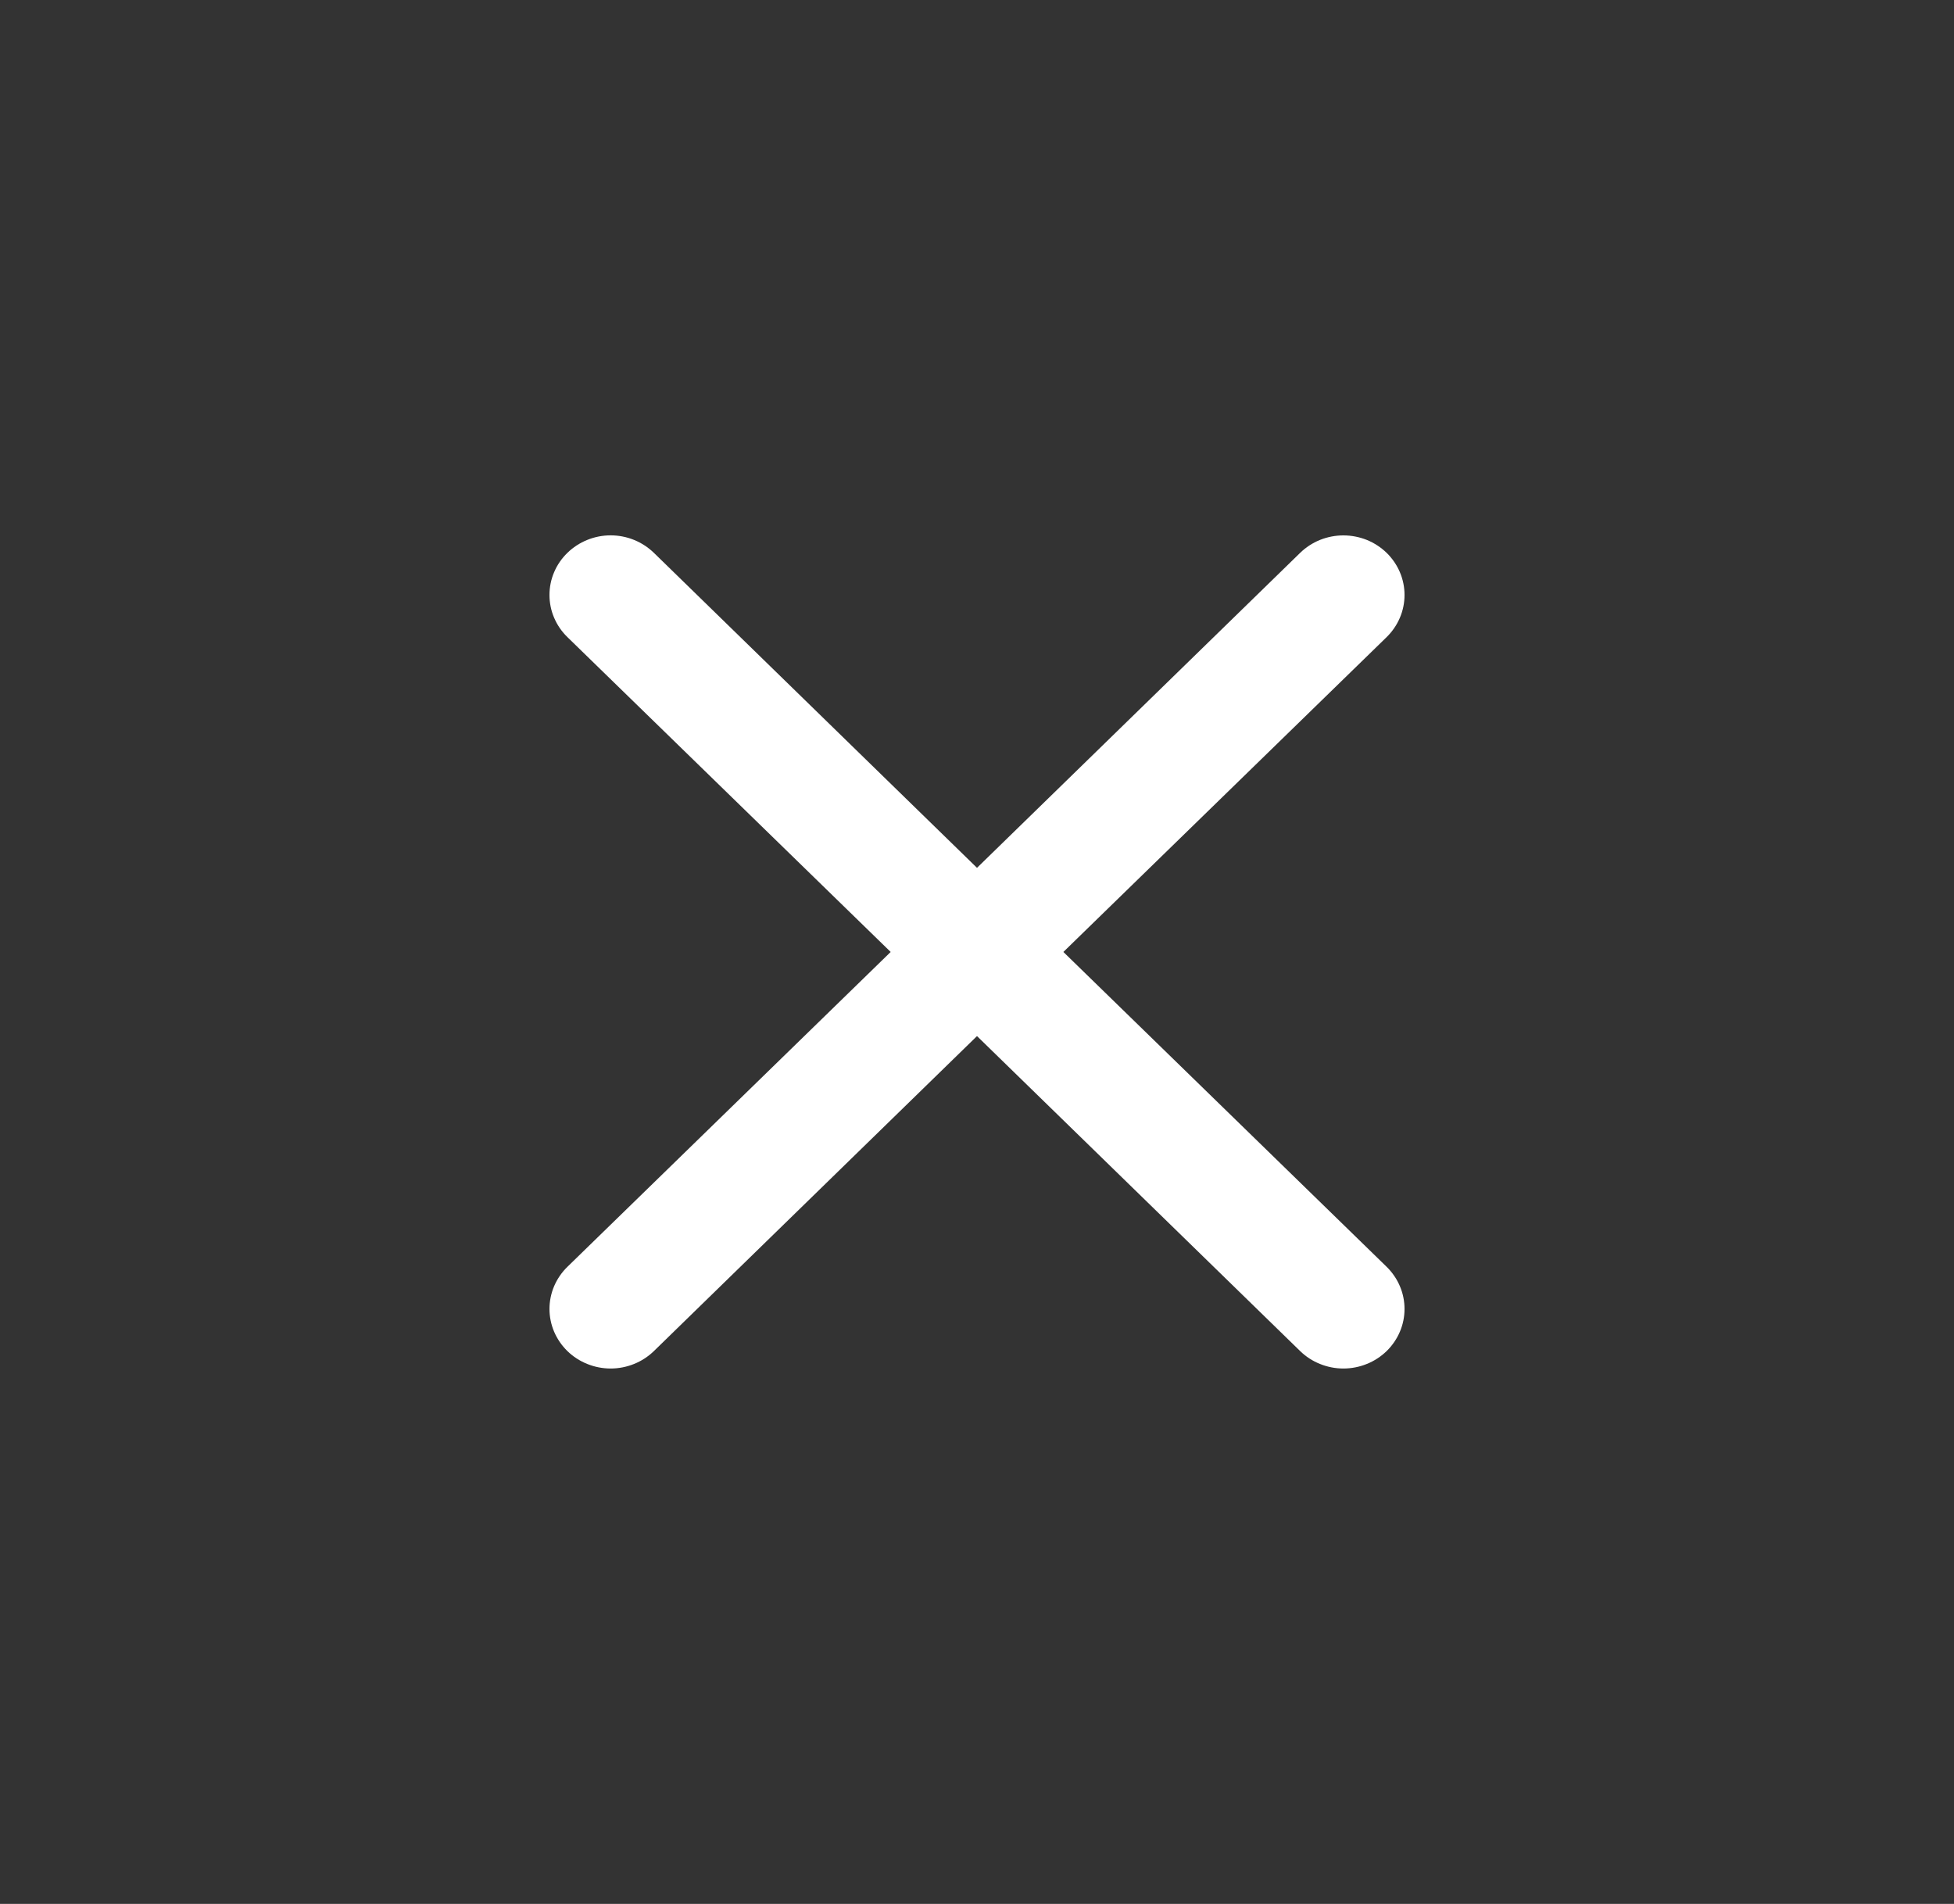 <svg width="39" height="38" viewBox="0 0 39 38" fill="none" xmlns="http://www.w3.org/2000/svg">
<rect x="0" y="0" width="39" height="38" fill="#333333" stroke="none"/>
<path d="M11.325 11.034C11.438 10.924 11.573 10.836 11.721 10.776C11.869 10.716 12.027 10.685 12.188 10.685C12.348 10.685 12.507 10.716 12.655 10.776C12.803 10.836 12.937 10.924 13.051 11.034L19.5 17.321L25.95 11.034C26.063 10.924 26.198 10.836 26.346 10.776C26.494 10.717 26.652 10.686 26.813 10.686C26.973 10.686 27.132 10.717 27.28 10.776C27.428 10.836 27.562 10.924 27.676 11.034C27.789 11.145 27.879 11.276 27.94 11.42C28.002 11.564 28.033 11.719 28.033 11.875C28.033 12.031 28.002 12.186 27.94 12.33C27.879 12.474 27.789 12.605 27.676 12.716L21.224 19L27.676 25.284C27.789 25.395 27.879 25.526 27.94 25.67C28.002 25.814 28.033 25.969 28.033 26.125C28.033 26.281 28.002 26.436 27.94 26.58C27.879 26.724 27.789 26.855 27.676 26.966C27.562 27.076 27.428 27.164 27.28 27.223C27.132 27.283 26.973 27.314 26.813 27.314C26.652 27.314 26.494 27.283 26.346 27.223C26.198 27.164 26.063 27.076 25.95 26.966L19.5 20.679L13.051 26.966C12.937 27.076 12.803 27.164 12.655 27.223C12.507 27.283 12.348 27.314 12.188 27.314C12.027 27.314 11.869 27.283 11.721 27.223C11.573 27.164 11.438 27.076 11.325 26.966C11.211 26.855 11.122 26.724 11.06 26.58C10.999 26.436 10.967 26.281 10.967 26.125C10.967 25.969 10.999 25.814 11.06 25.67C11.122 25.526 11.211 25.395 11.325 25.284L17.777 19L11.325 12.716C11.211 12.605 11.121 12.474 11.06 12.33C10.998 12.186 10.967 12.031 10.967 11.875C10.967 11.719 10.998 11.564 11.06 11.42C11.121 11.275 11.211 11.145 11.325 11.034Z" fill="white"/>
</svg>
